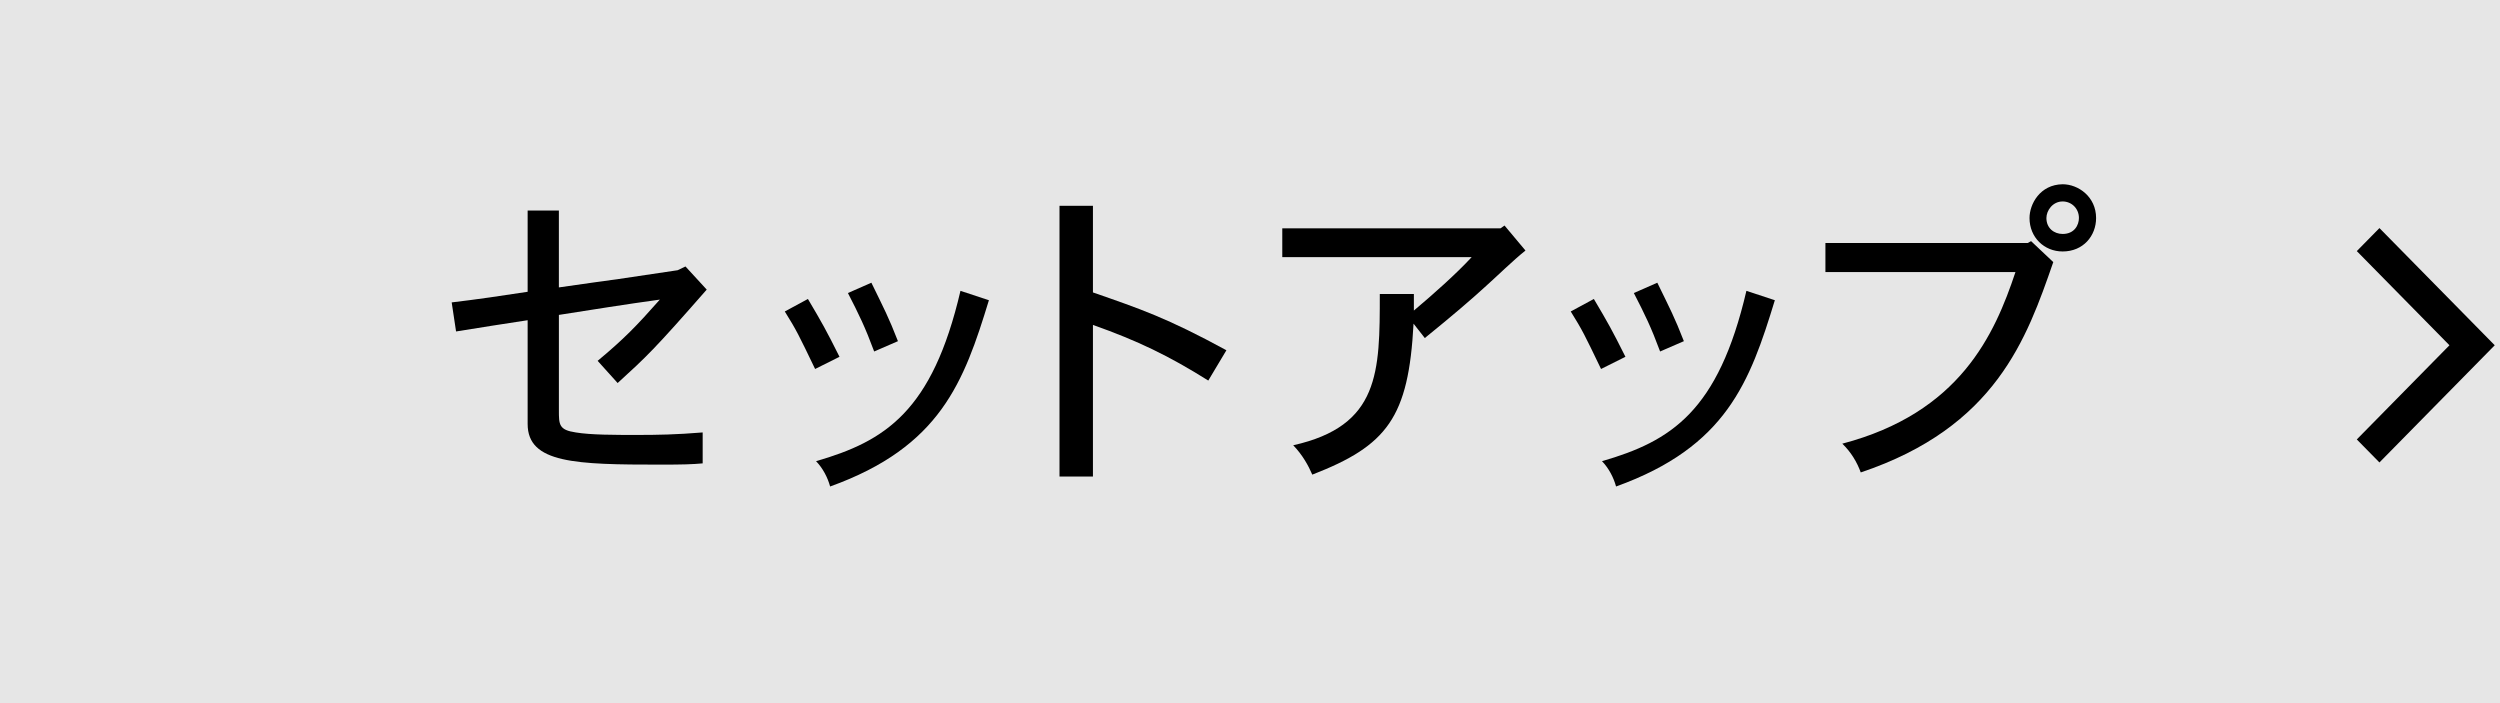 <?xml version="1.0" encoding="UTF-8"?>
<svg id="_レイヤー_1" data-name=" レイヤー 1" xmlns="http://www.w3.org/2000/svg" width="160" height="45" version="1.1" viewBox="0 0 160 45">
  <defs>
    <style>
      .cls-1 {
        fill: #000;
      }

      .cls-1, .cls-2 {
        stroke-width: 0px;
      }

      .cls-2 {
        fill: #e6e6e6;
      }
    </style>
  </defs>
  <rect class="cls-2" width="160" height="45"/>
  <g>
    <g>
      <path class="cls-1" d="M35.768,13.473v4.921c1.8-.26,2.82-.4,3.841-.54l3.761-.56.5-.24,1.36,1.48c-3.361,3.841-3.861,4.301-5.701,5.98l-1.28-1.42c1.68-1.4,2.48-2.22,3.981-3.92-2.181.3-4.421.66-6.461.98v6.102c0,.92,0,1.26,1.08,1.42.96.16,2.48.16,3.941.16,1.3,0,2.48-.021,4.181-.16v1.98c-.66.06-1.26.08-2.68.08-5.441,0-8.522-.08-8.522-2.601v-6.641c-1.46.22-3.101.48-4.581.72l-.28-1.86c1.521-.18,3.321-.44,4.861-.68v-5.201h2-0Z"/>
      <path class="cls-1" d="M51.707,19.134c.9,1.521,1.16,1.98,2.021,3.701l-1.561.78c-1.06-2.201-1.18-2.46-1.94-3.681l1.48-.8ZM63.29,19.214c-1.601,5.241-3.101,9.381-10.162,11.922-.16-.58-.46-1.161-.9-1.621,4.421-1.279,7.442-3.18,9.242-10.901,0,0,1.82.6,1.82.6ZM55.768,18.094c.82,1.68,1.1,2.2,1.7,3.741l-1.521.66c-.58-1.561-.96-2.341-1.68-3.741,0,0,1.5-.66,1.5-.66Z"/>
      <path class="cls-1" d="M69.948,13.173v5.542c3.041,1.06,4.721,1.62,8.542,3.701l-1.16,1.94c-2.521-1.581-4.501-2.541-7.382-3.561v9.702h-2.14V13.173h2.14Z"/>
      <path class="cls-1" d="M96.289,14.433l1.341,1.601c-.78.62-1.86,1.68-2.601,2.34-.92.84-2.041,1.8-3.841,3.261l-.721-.92c-.319,6.001-1.68,7.801-6.481,9.662-.239-.56-.62-1.26-1.22-1.88,5.541-1.24,5.541-4.681,5.541-9.682h2.181v1.061c1.28-1.081,2.66-2.301,3.701-3.421h-12.123v-1.84h13.963s.26-.18.26-.18Z"/>
      <path class="cls-1" d="M102.007,19.134c.9,1.521,1.16,1.98,2.021,3.701l-1.561.78c-1.06-2.201-1.18-2.46-1.94-3.681l1.48-.8ZM113.59,19.214c-1.601,5.241-3.101,9.381-10.162,11.922-.16-.58-.46-1.161-.9-1.621,4.421-1.279,7.441-3.18,9.242-10.901,0,0,1.82.6,1.82.6ZM106.068,18.094c.819,1.68,1.1,2.2,1.7,3.741l-1.521.66c-.58-1.561-.96-2.341-1.681-3.741l1.501-.66h-0Z"/>
      <path class="cls-1" d="M129.99,15.434l1.42,1.34c-1.7,4.901-3.681,10.562-12.322,13.462-.24-.66-.62-1.3-1.181-1.841,7.521-1.98,9.742-6.961,11.082-10.981h-12.162v-1.861h12.942s.221-.12.221-.12ZM134.15,13.953c0,1.14-.82,2.141-2.141,2.141-1.18,0-2.12-.9-2.12-2.141,0-.88.66-2.141,2.12-2.161,1.001,0,2.141.8,2.141,2.161ZM132.01,14.973c.761,0,1.041-.58,1.041-1.02,0-.62-.48-1.06-1.041-1.06-.64,0-1.04.58-1.04,1.06,0,.66.5,1.02,1.04,1.02Z"/>
    </g>
    <path class="cls-1" d="M152.284,14.597l-1.449,1.473,5.93,6.027-5.93,6.027,1.449,1.473,7.379-7.5s-7.379-7.5-7.379-7.5Z"/>
  </g>
</svg>